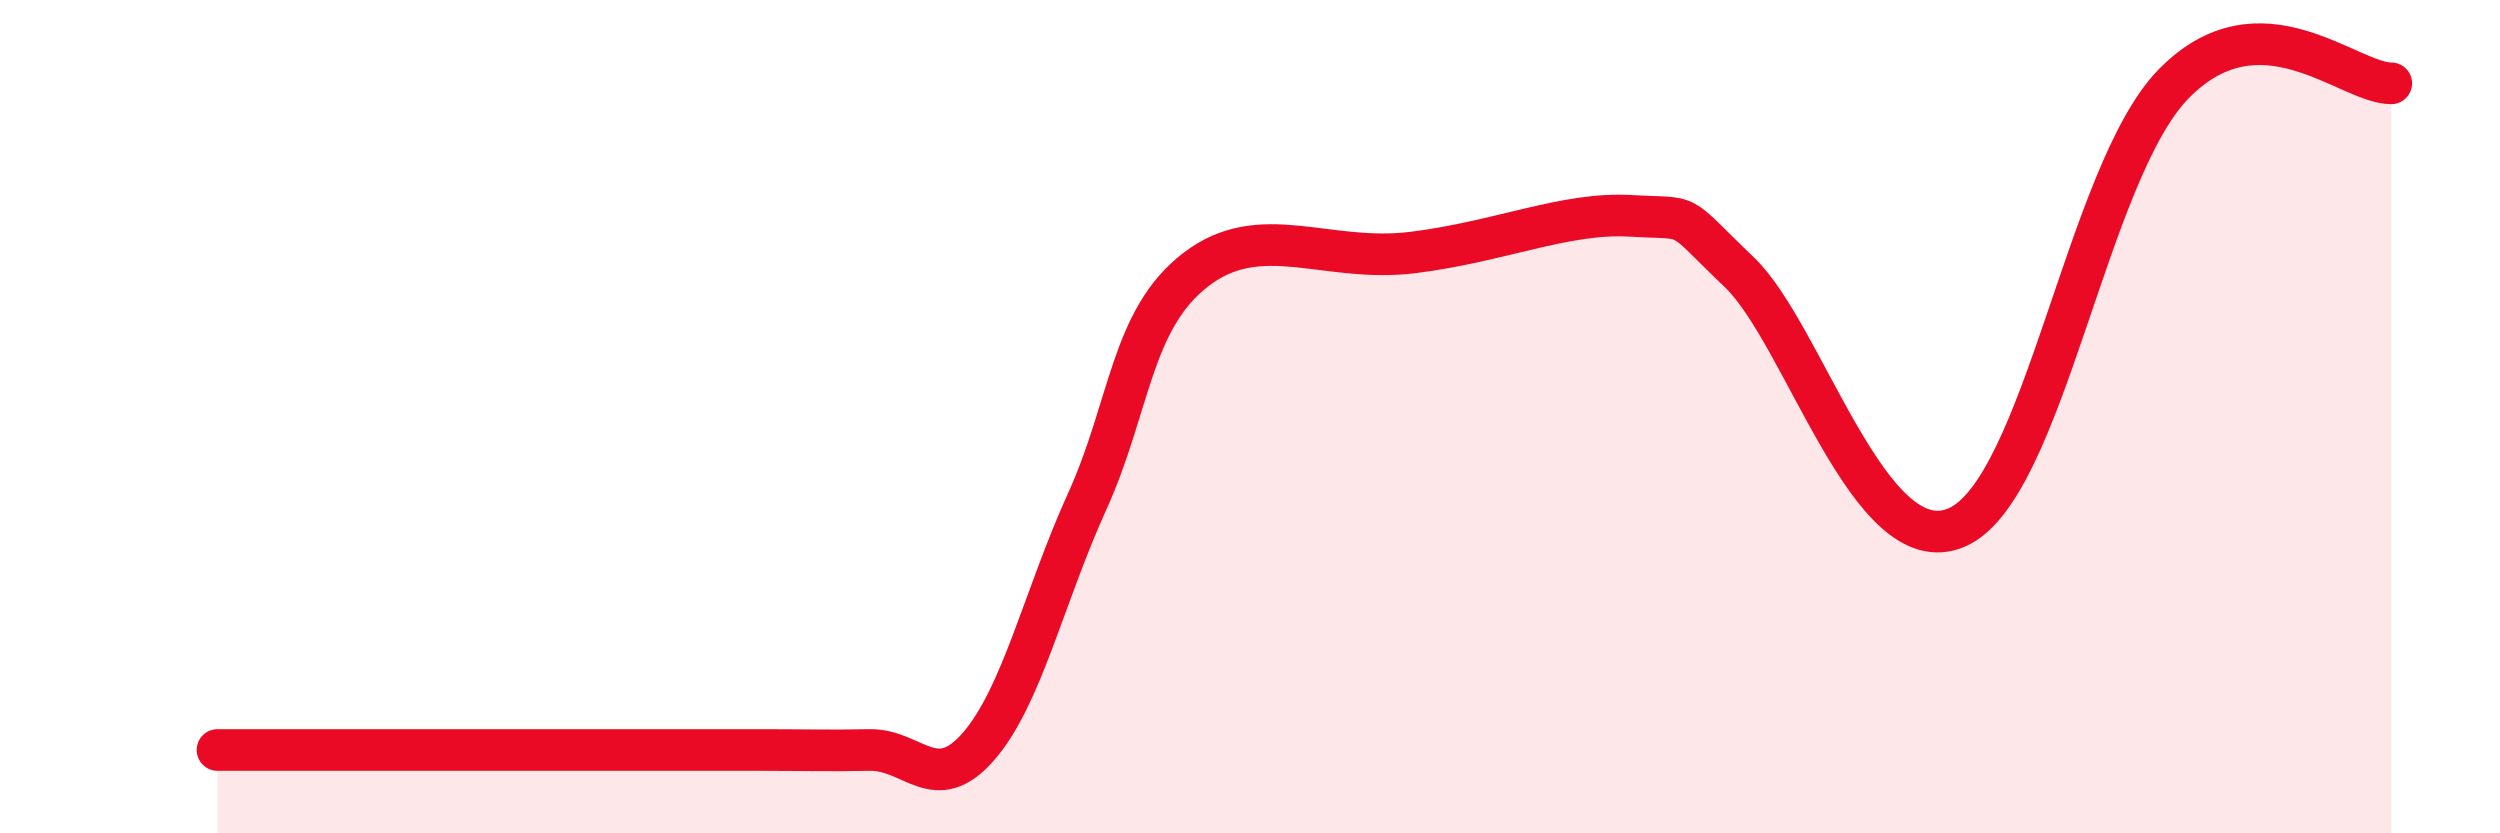
    <svg width="60" height="20" viewBox="0 0 60 20" xmlns="http://www.w3.org/2000/svg">
      <path
        d="M 5.22,18 C 5.74,18 6.79,18 7.83,18 C 8.87,18 9.39,18 10.43,18 C 11.47,18 12,18 13.04,18 C 14.08,18 14.61,18 15.65,18 C 16.69,18 17.22,18 18.26,18 C 19.3,18 19.83,18.02 20.87,18 C 21.91,17.98 22.44,19.11 23.48,17.92 C 24.52,16.73 25.05,14.33 26.09,12.04 C 27.13,9.75 27.14,7.67 28.7,6.47 C 30.26,5.27 31.82,6.32 33.91,6.06 C 36,5.8 37.56,5.09 39.13,5.18 C 40.7,5.27 40.17,5.03 41.74,6.53 C 43.31,8.03 44.87,13.56 46.96,12.66 C 49.05,11.76 50.08,4.14 52.17,2.01 C 54.26,-0.12 56.35,2 57.39,2L57.39 20L5.22 20Z"
        fill="#EB0A25"
        opacity="0.1"
        stroke-linecap="round"
        stroke-linejoin="round"
      />
      <path
        d="M 5.22,18 C 5.74,18 6.79,18 7.83,18 C 8.87,18 9.39,18 10.43,18 C 11.47,18 12,18 13.04,18 C 14.08,18 14.61,18 15.65,18 C 16.69,18 17.22,18 18.26,18 C 19.3,18 19.83,18.02 20.87,18 C 21.91,17.98 22.44,19.11 23.48,17.92 C 24.52,16.73 25.05,14.33 26.09,12.04 C 27.13,9.75 27.14,7.67 28.7,6.47 C 30.26,5.27 31.82,6.32 33.91,6.06 C 36,5.8 37.56,5.09 39.13,5.18 C 40.7,5.27 40.17,5.03 41.74,6.53 C 43.31,8.03 44.87,13.56 46.96,12.66 C 49.05,11.76 50.08,4.14 52.17,2.01 C 54.26,-0.12 56.35,2 57.39,2"
        stroke="#EB0A25"
        stroke-width="1"
        fill="none"
        stroke-linecap="round"
        stroke-linejoin="round"
      />
    </svg>
  